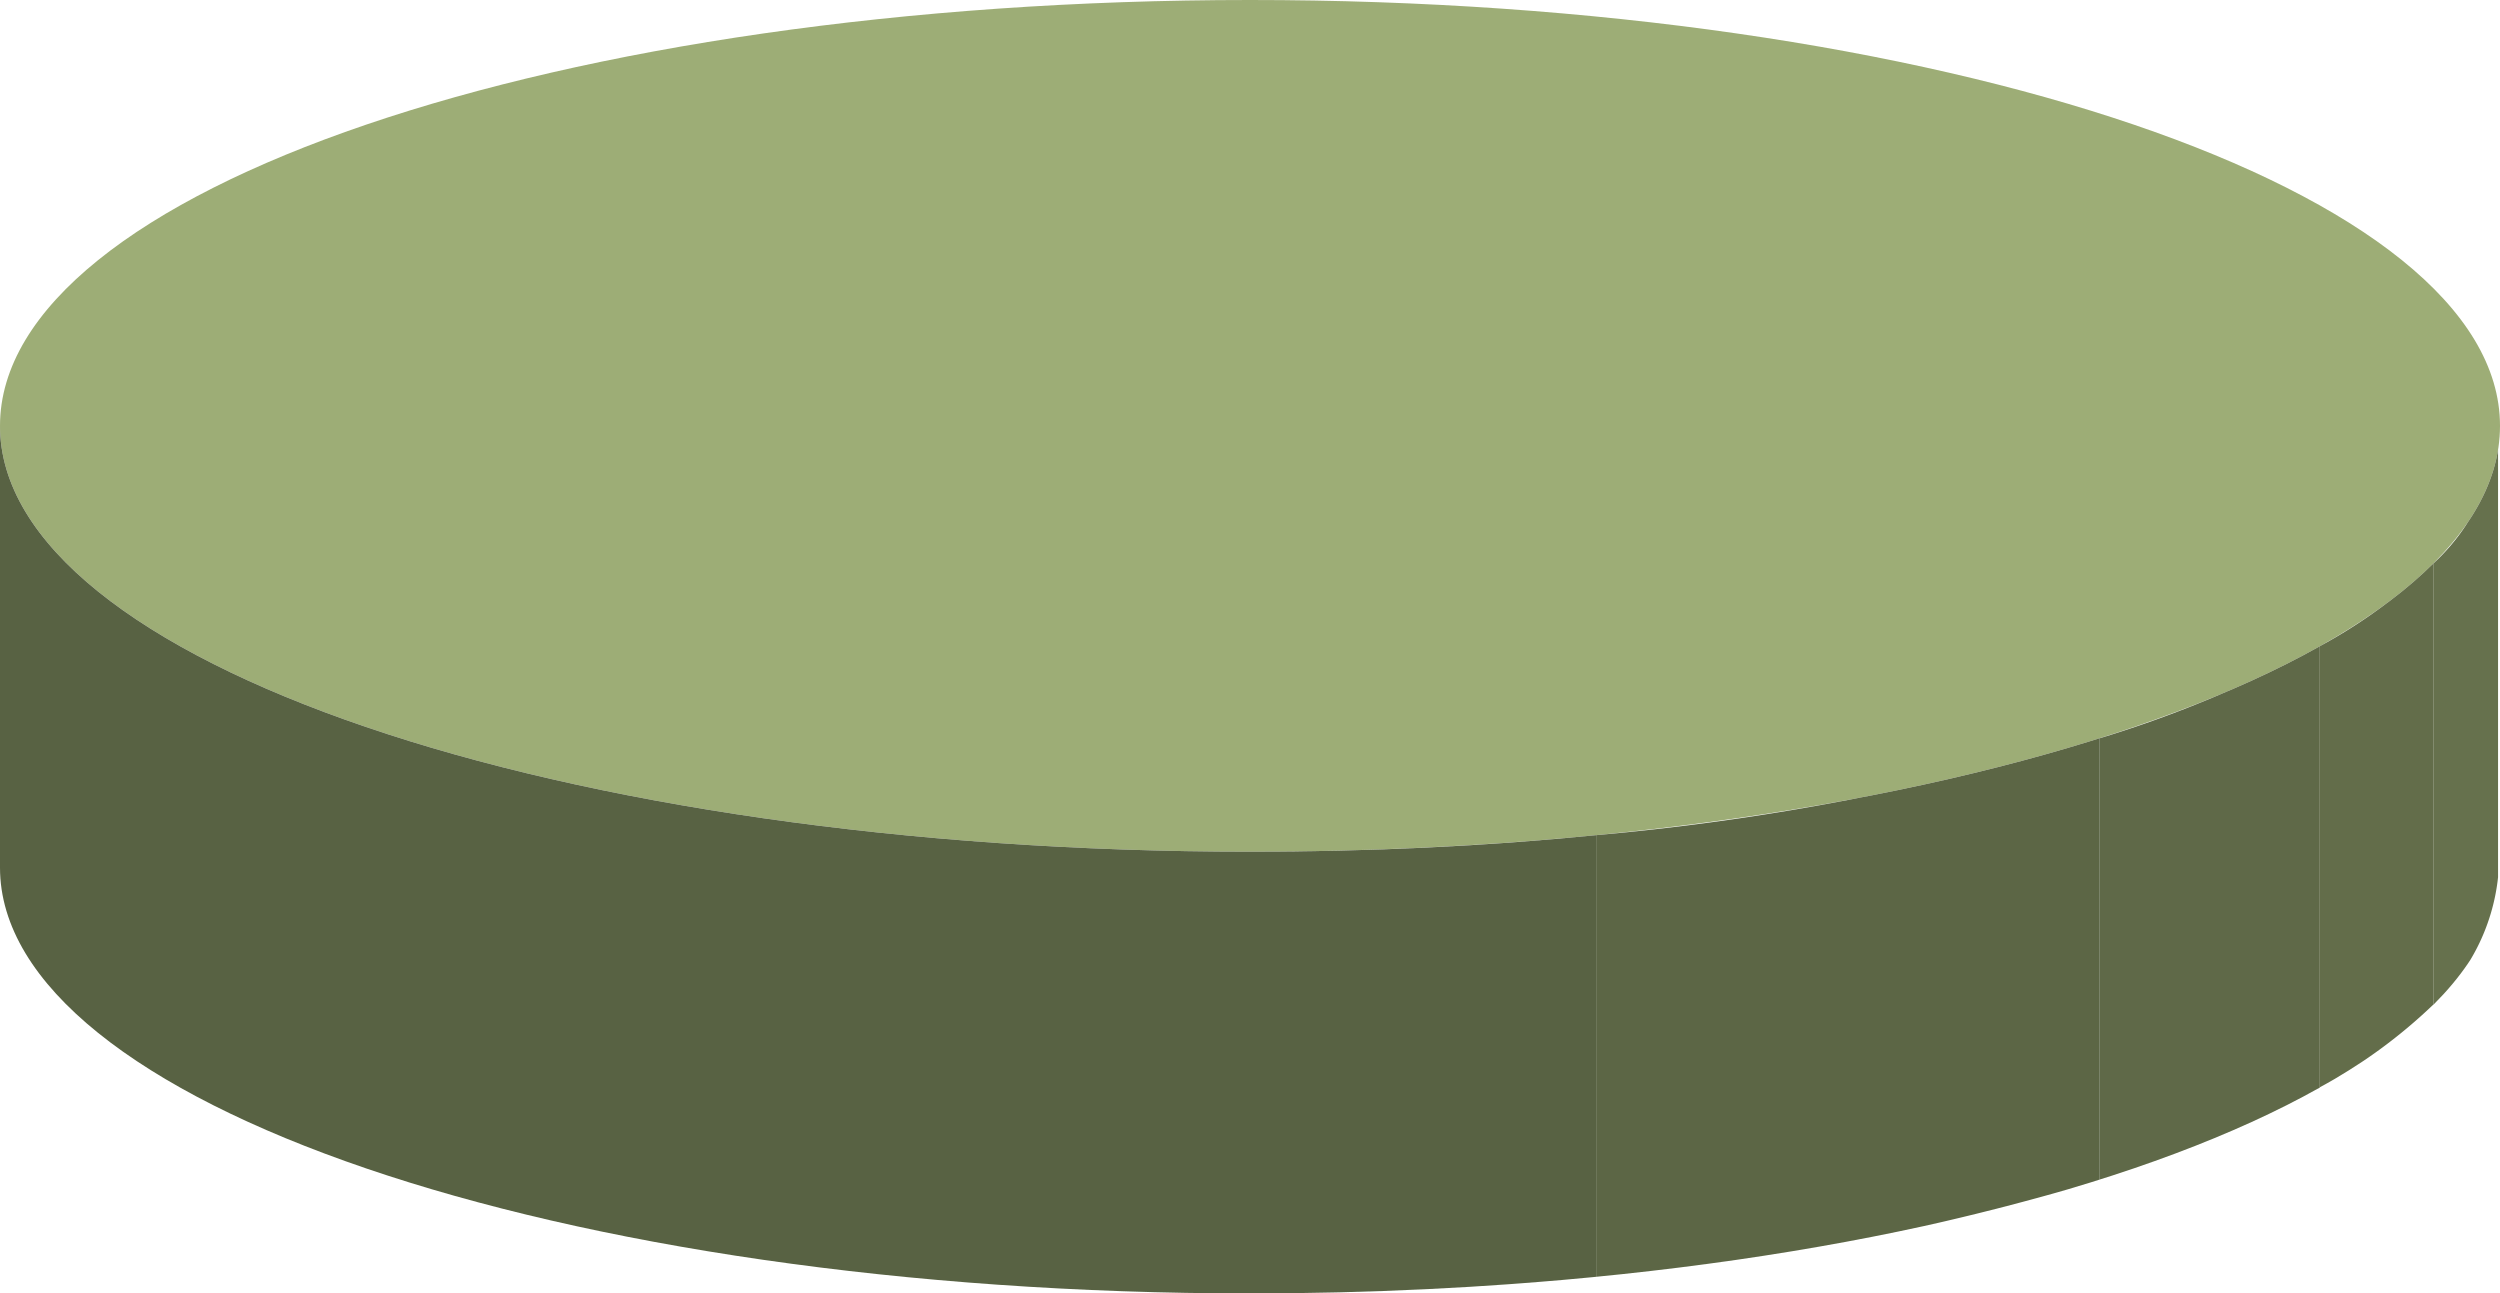 <svg xmlns="http://www.w3.org/2000/svg" xmlns:xlink="http://www.w3.org/1999/xlink" viewBox="0 0 77.14 39.91"><defs><style>.cls-1{fill:none;}.cls-2{isolation:isolate;}.cls-3{fill:#9dad76;}.cls-4{clip-path:url(#clip-path);}.cls-5{fill:#586243;}.cls-6{fill:#5c6645;}.cls-7{fill:#5f6948;}.cls-8{fill:#636d4a;}.cls-9{fill:#66714d;}.cls-10{clip-path:url(#clip-path-2);}</style><clipPath id="clip-path"><path class="cls-1" d="M38.57,39.91V26.28c21.3,0,38.57-5.88,38.57-13.14V26.77C77.14,34,59.87,39.91,38.57,39.91Z"/></clipPath><clipPath id="clip-path-2"><path class="cls-1" d="M0,26.77V13.14C0,20.4,17.26,26.28,38.57,26.28V39.91C17.26,39.91,0,34,0,26.77Z"/></clipPath></defs><g id="Layer_2" data-name="Layer 2"><g id="Layer_1-2" data-name="Layer 1"><g class="cls-2"><path class="cls-3" d="M38.57,26.28C17.26,26.28,0,20.4,0,13.14S17.26,0,38.57,0,77.14,5.88,77.14,13.14,59.87,26.28,38.57,26.28Z"/><g class="cls-2"><g class="cls-4"><g class="cls-2"><path class="cls-5" d="M38.57,39.91V26.28c3.7,0,7.29-.17,10.68-.51V39.4c-3.39.33-7,.51-10.68.51"/><path class="cls-6" d="M49.25,39.4V25.77a77.14,77.14,0,0,0,15.54-3V36.41a77.84,77.84,0,0,1-15.54,3"/><path class="cls-7" d="M64.79,36.41V22.78a36.34,36.34,0,0,0,6.79-2.84V33.57a37,37,0,0,1-6.79,2.84"/><path class="cls-8" d="M71.58,33.57V19.94a16.16,16.16,0,0,0,3.5-2.55V31a16.16,16.16,0,0,1-3.5,2.55"/><path class="cls-9" d="M75.08,31V17.39a6.26,6.26,0,0,0,2-3.94V27.07a6.26,6.26,0,0,1-2,3.95"/><path class="cls-8" d="M77.13,27.07V13.45c0-.11,0-.21,0-.31V26.77c0,.1,0,.2,0,.3"/></g></g></g><g class="cls-2"><g class="cls-10"><g class="cls-2"><path class="cls-5" d="M0,26.77V13.14C0,20.4,17.26,26.28,38.57,26.28V39.91C17.26,39.91,0,34,0,26.77"/></g></g></g></g></g></g></svg>